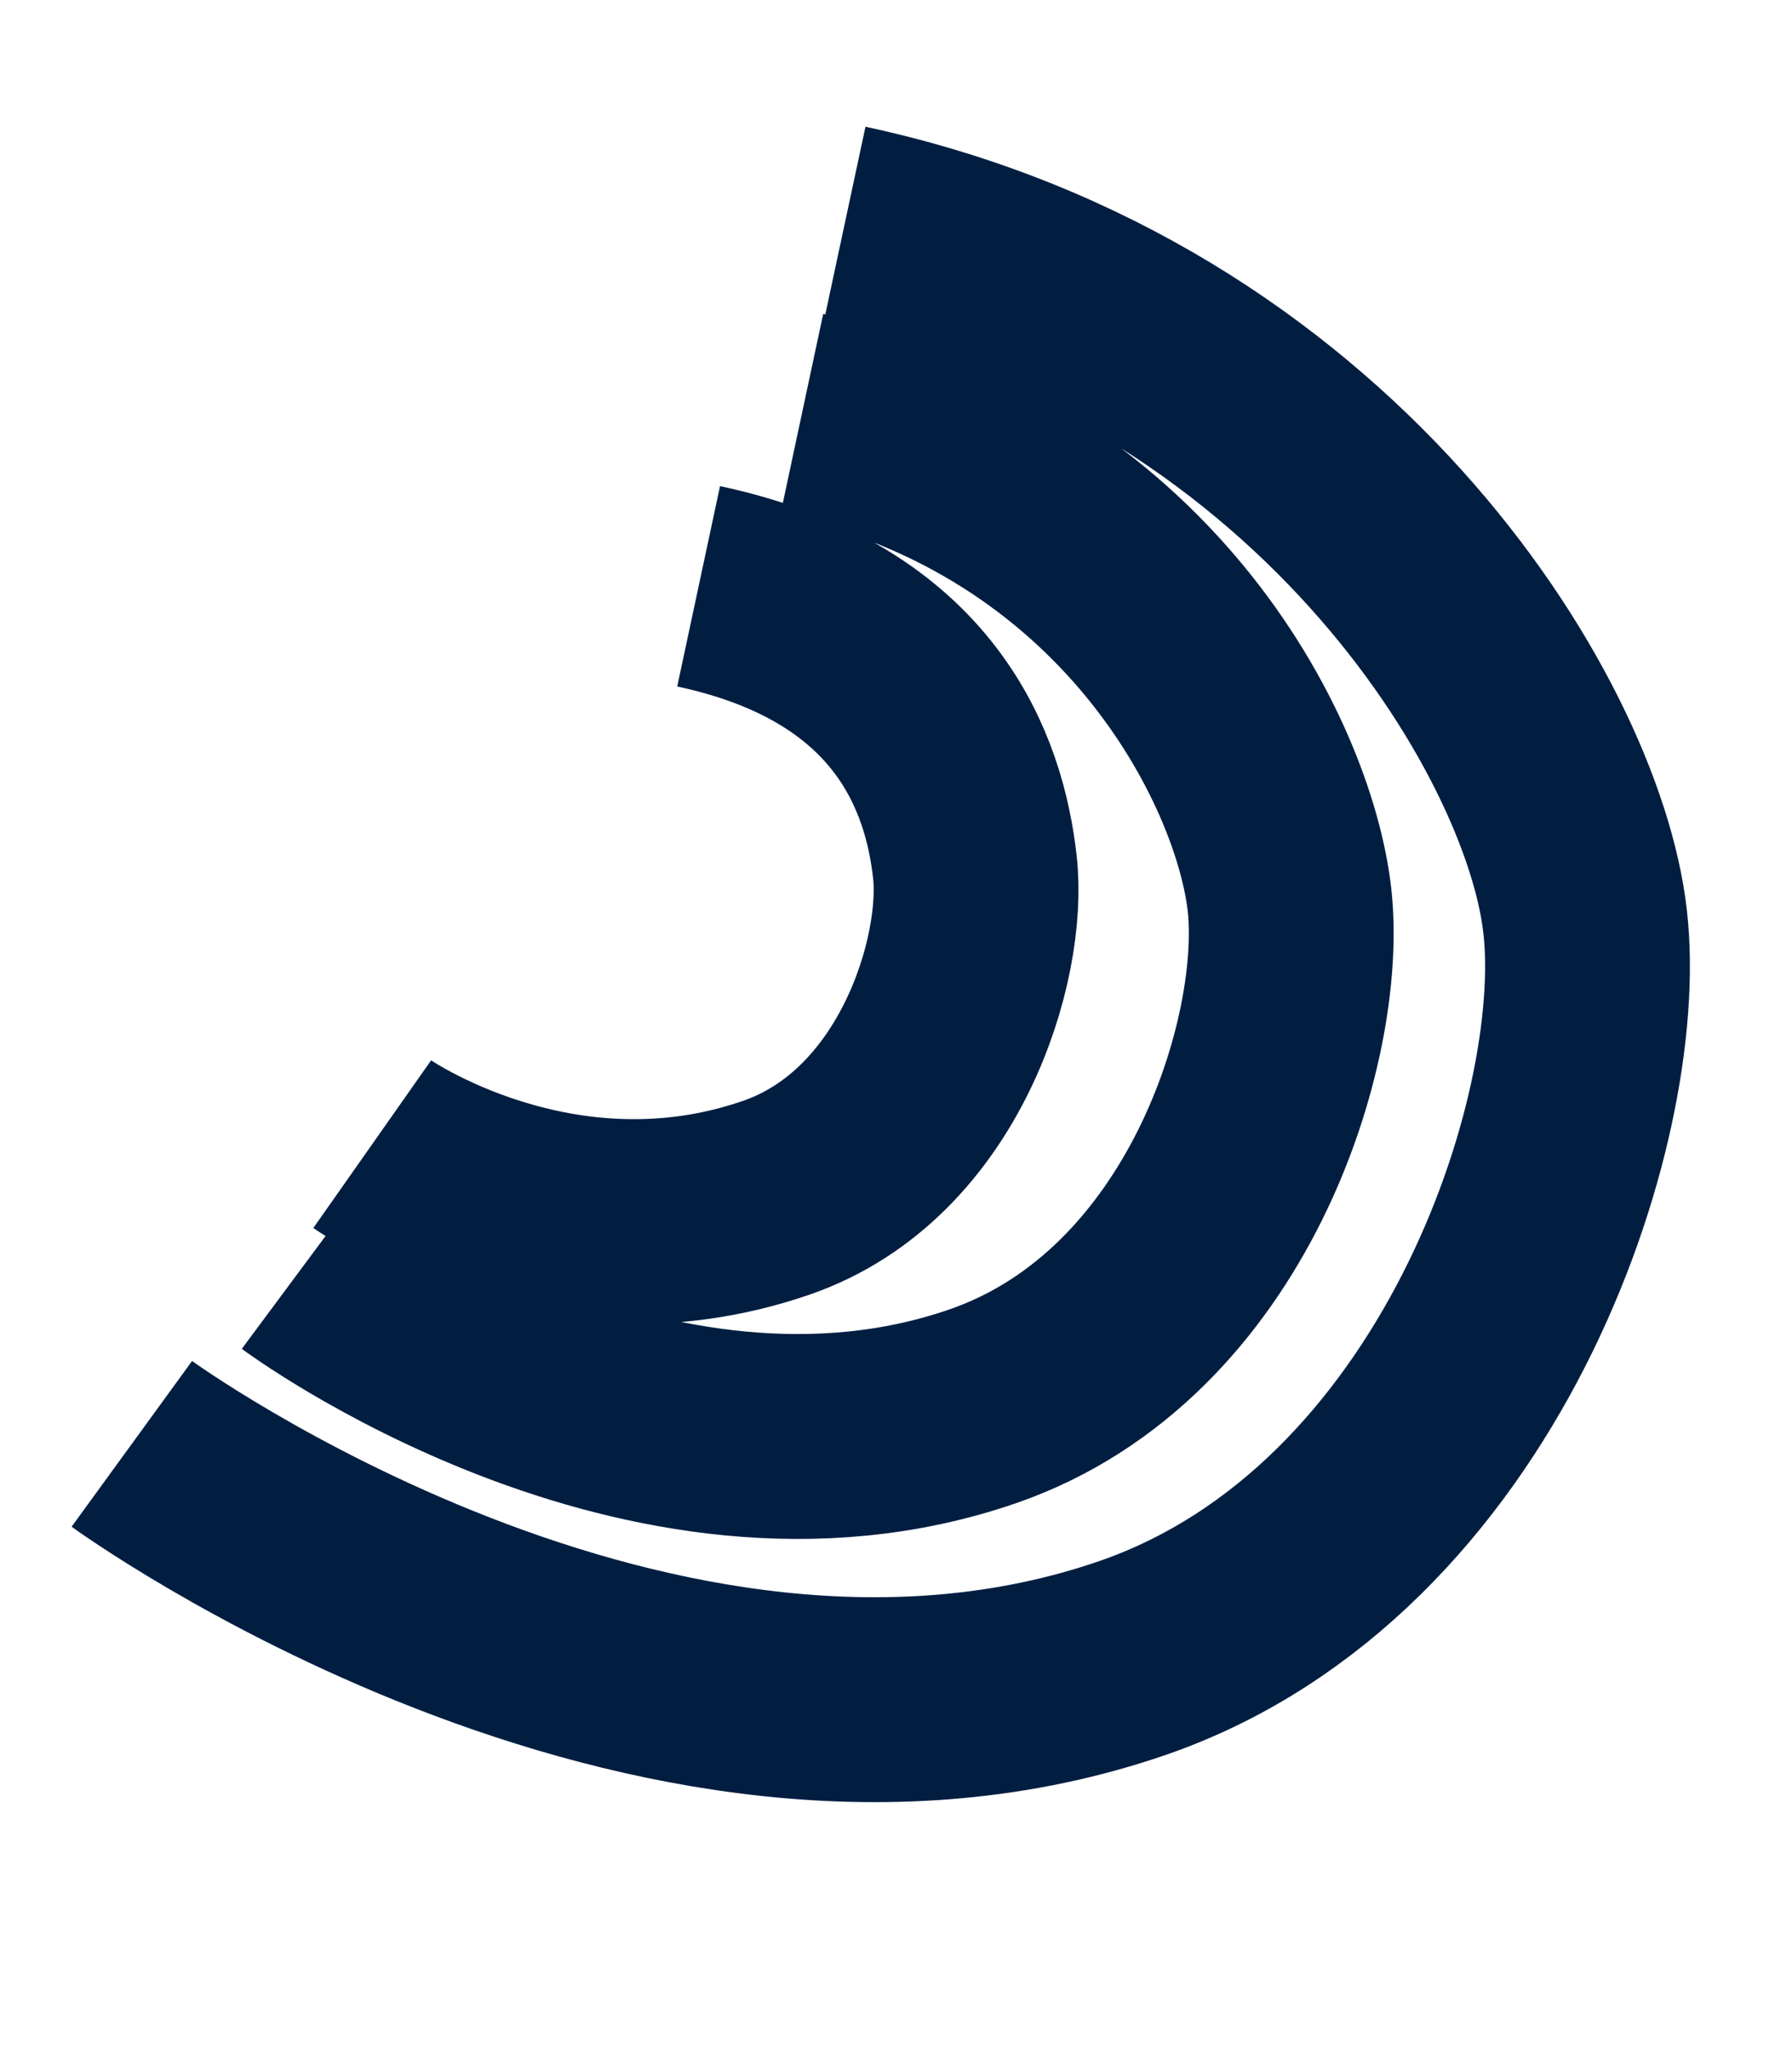 <svg width="7" height="8" viewBox="0 0 7 8" fill="none" xmlns="http://www.w3.org/2000/svg">
<path d="M0.515 5.637C0.515 5.637 2.554 7.12 4.427 6.472C5.739 6.017 6.28 4.375 6.192 3.599C6.105 2.823 5.161 1.285 3.297 0.886M1.183 4.945C1.183 4.945 2.528 5.944 3.84 5.49C4.759 5.172 5.098 4.055 5.037 3.512C4.975 2.969 4.438 1.896 3.132 1.617M1.454 4.467C1.454 4.467 2.174 4.973 3.033 4.676C3.634 4.468 3.849 3.739 3.808 3.384C3.768 3.028 3.585 2.472 2.729 2.289" stroke="#011E41" stroke-width="0.8"/>
</svg>

